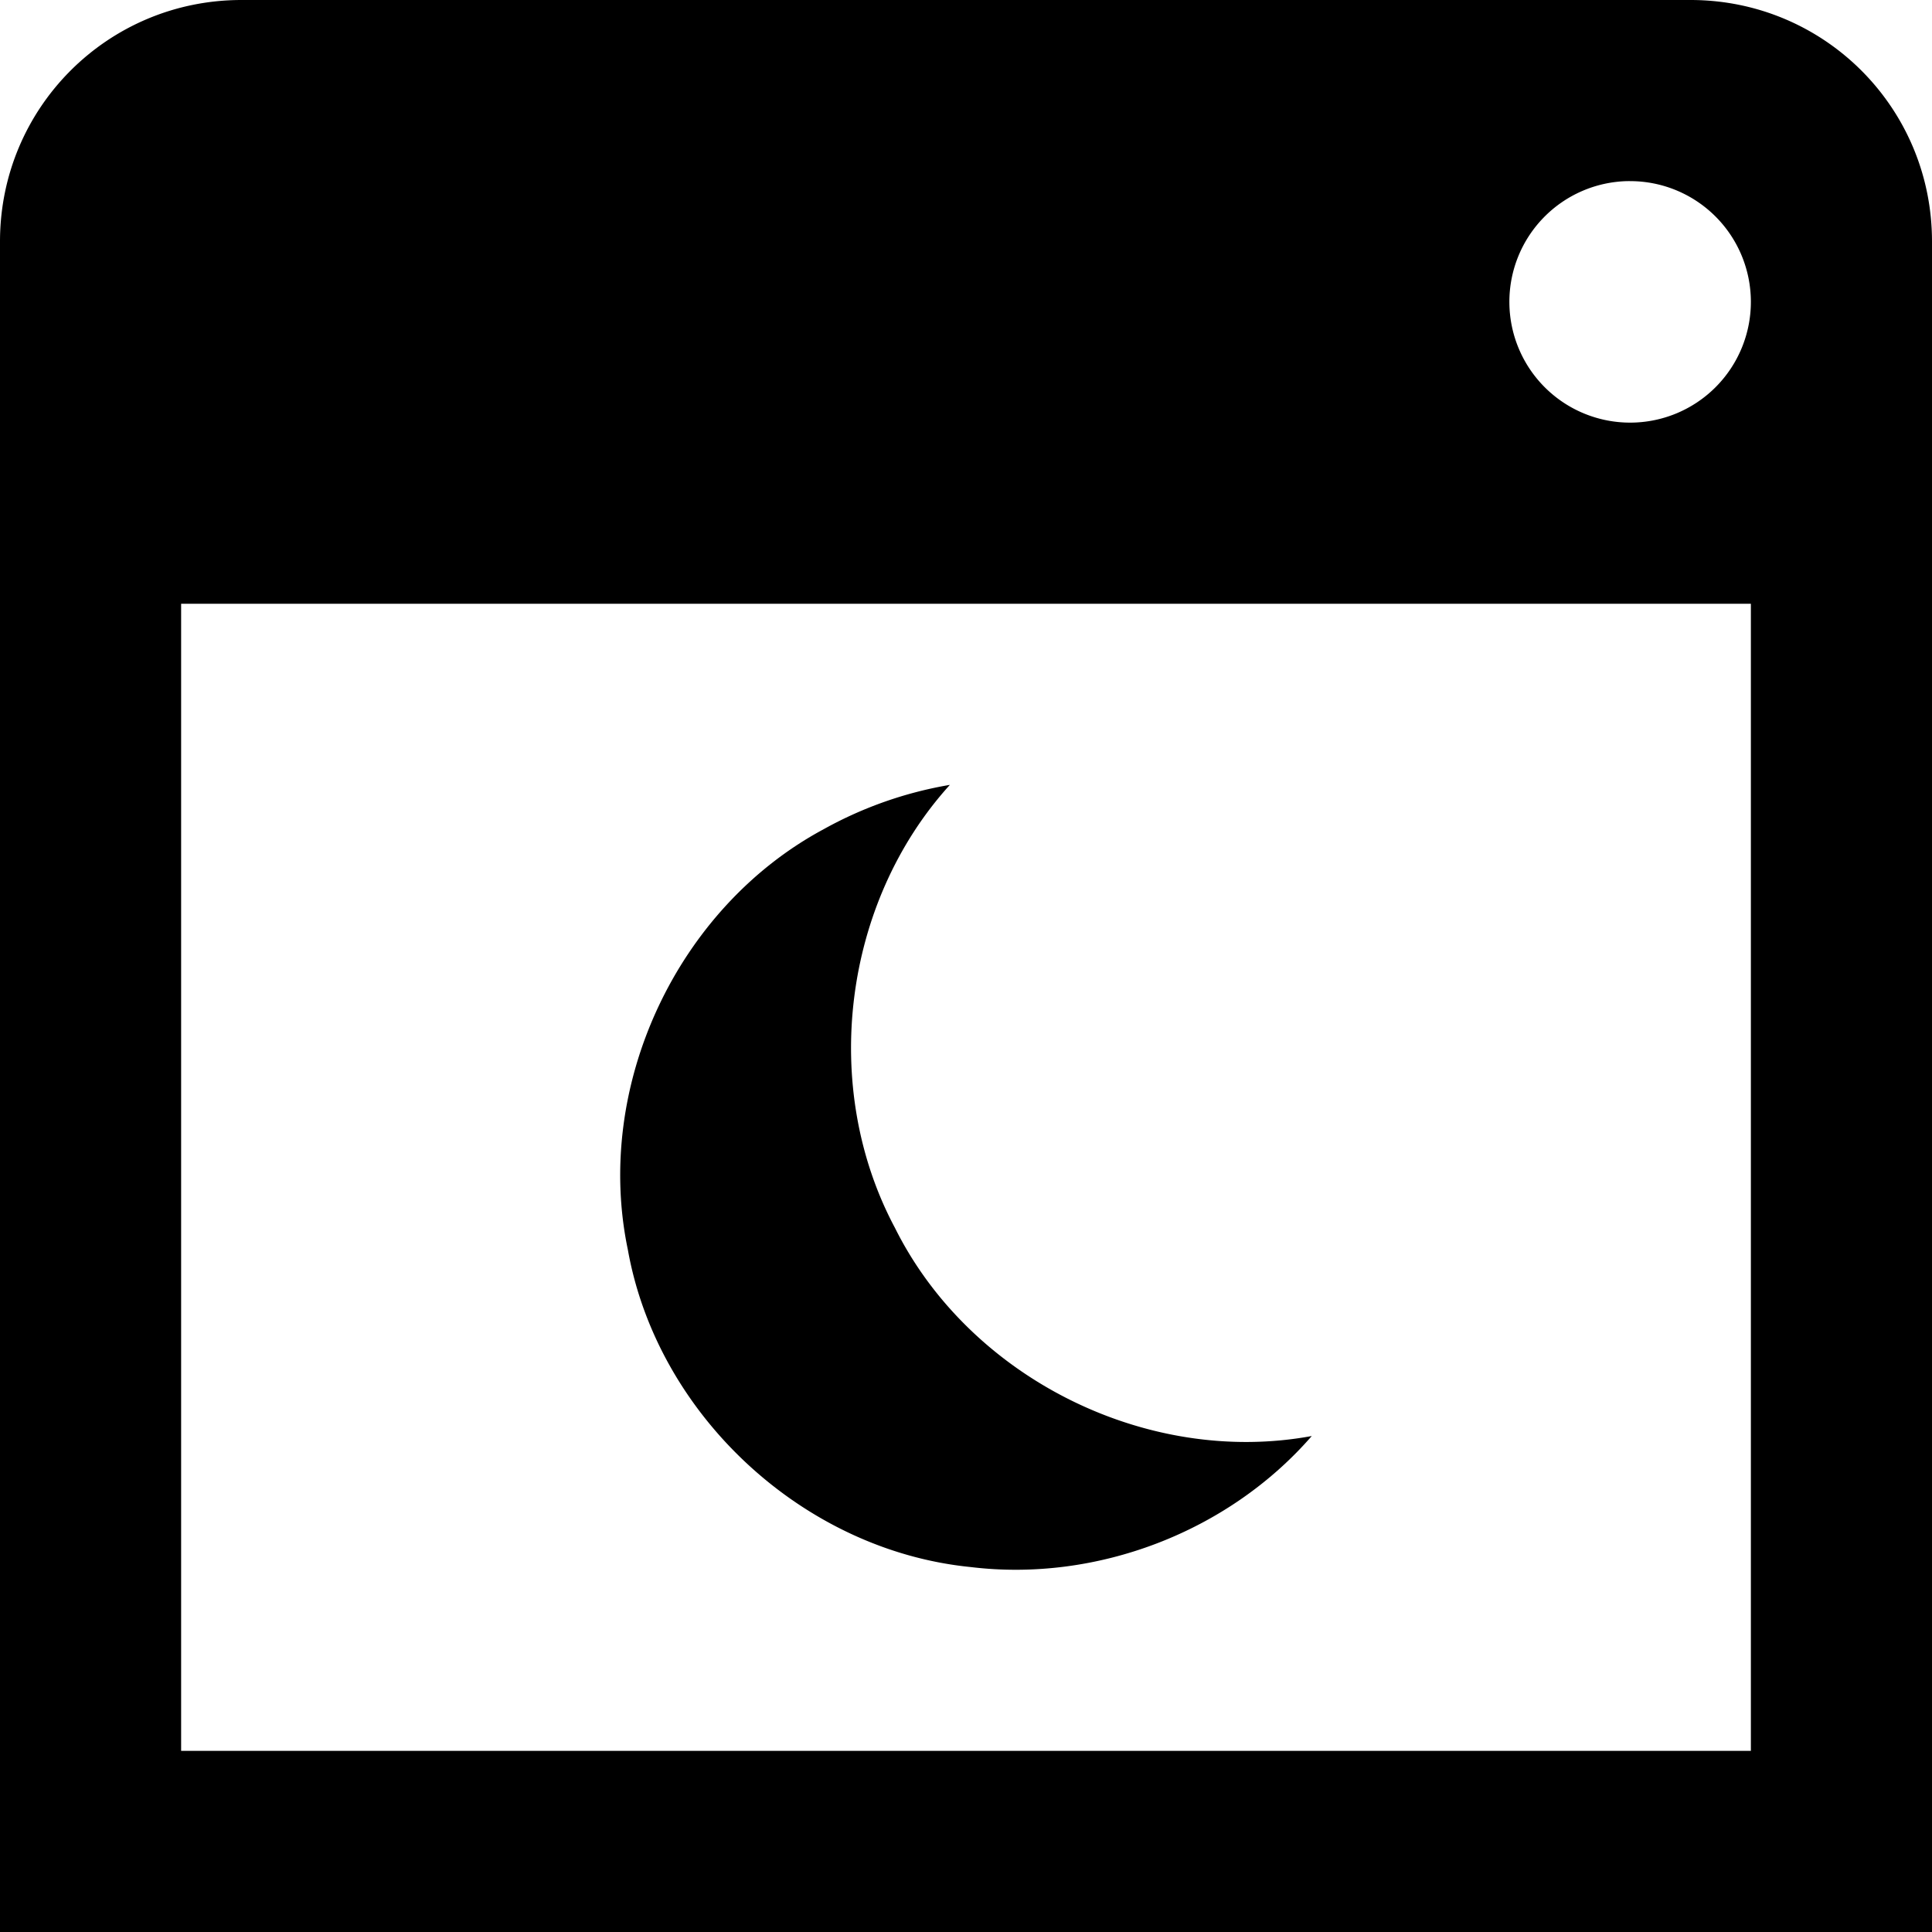 <?xml version="1.0" encoding="UTF-8"?>
<!--
SPDX-FileCopyrightText: Night Theme Switcher Contributors
SPDX-License-Identifier: CC-BY-SA-4.0
-->
<svg xmlns="http://www.w3.org/2000/svg" width="32" height="32">
  <path d="M4 0C1.784 0 0 1.784 0 4v28h32V4c0-2.216-1.784-4-4-4zm22.951 3A2 2 0 0127 3a2 2 0 012 2 2 2 0 01-2 2 2 2 0 01-2-2 2 2 0 011.951-2zM3 10h26v19H3z"/>
  <path d="M13.643 13.734c-2.433 1.306-3.81 4.261-3.244 6.964.488 2.74 2.906 4.98 5.676 5.257 2.09.255 4.271-.581 5.652-2.17-2.73.504-5.667-.963-6.904-3.448-1.242-2.328-.863-5.383.91-7.337a6.547 6.547 0 00-2.09.734z"/>
</svg>

